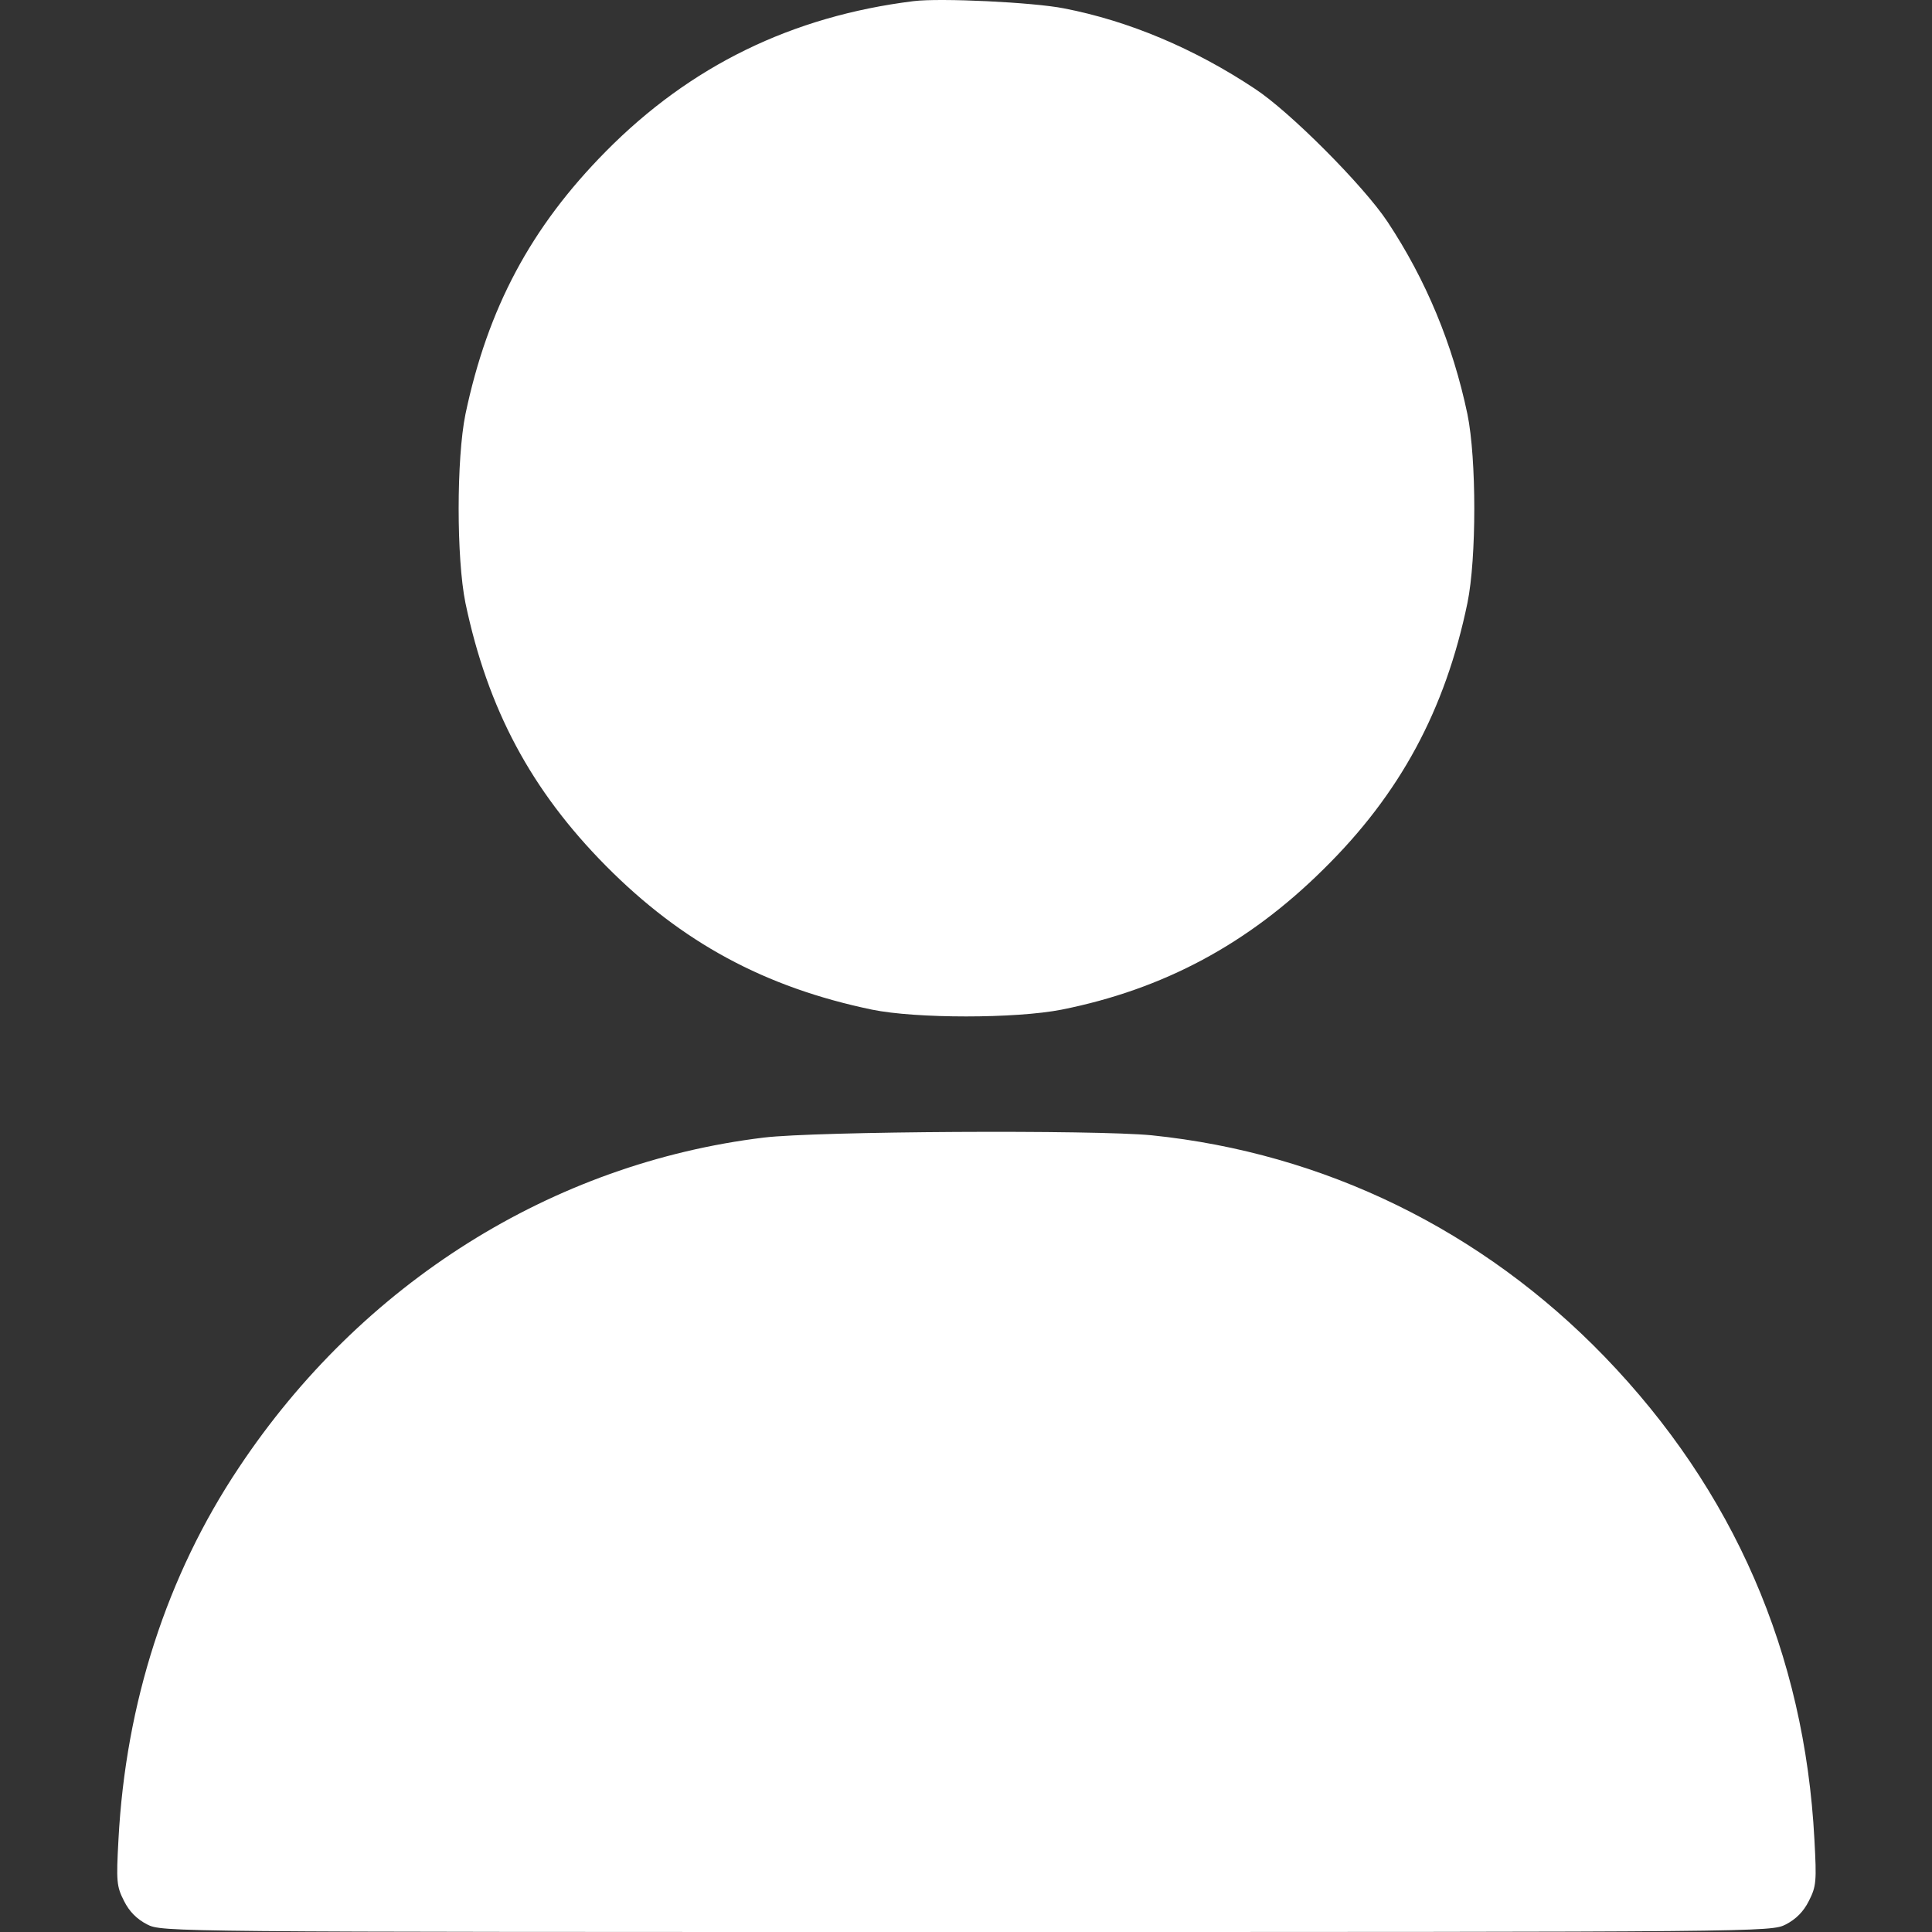 <svg width="22" height="22" viewBox="0 0 22 22" fill="none" xmlns="http://www.w3.org/2000/svg">
<rect x="0" y="0" width="22" height="22" fill="#333333" stroke="none"/>
<path d="M10.403 0.013C9.019 0.185 7.862 0.749 6.899 1.724C6.044 2.589 5.554 3.509 5.3 4.717C5.197 5.224 5.197 6.359 5.3 6.866C5.554 8.075 6.048 8.999 6.899 9.859C7.764 10.732 8.709 11.243 9.93 11.497C10.433 11.6 11.564 11.6 12.089 11.497C13.249 11.265 14.213 10.749 15.072 9.897C15.941 9.042 16.457 8.087 16.71 6.866C16.814 6.359 16.814 5.224 16.71 4.717C16.543 3.921 16.238 3.186 15.799 2.524C15.528 2.116 14.69 1.273 14.29 1.011C13.598 0.551 12.85 0.237 12.114 0.095C11.766 0.026 10.704 -0.025 10.403 0.013Z" fill="white"/>
<path d="M8.696 12.954C6.289 13.247 4.118 14.609 2.72 16.712C1.899 17.941 1.431 19.395 1.349 20.947C1.323 21.424 1.327 21.48 1.413 21.648C1.473 21.768 1.559 21.854 1.676 21.914C1.843 22 1.908 22 11.005 22C20.102 22 20.167 22 20.335 21.914C20.451 21.854 20.537 21.768 20.597 21.648C20.683 21.48 20.687 21.424 20.661 20.947C20.55 18.827 19.741 16.97 18.271 15.448C16.878 14.008 15.081 13.13 13.116 12.928C12.467 12.864 9.294 12.881 8.696 12.954Z" fill="white"/>
</svg>
